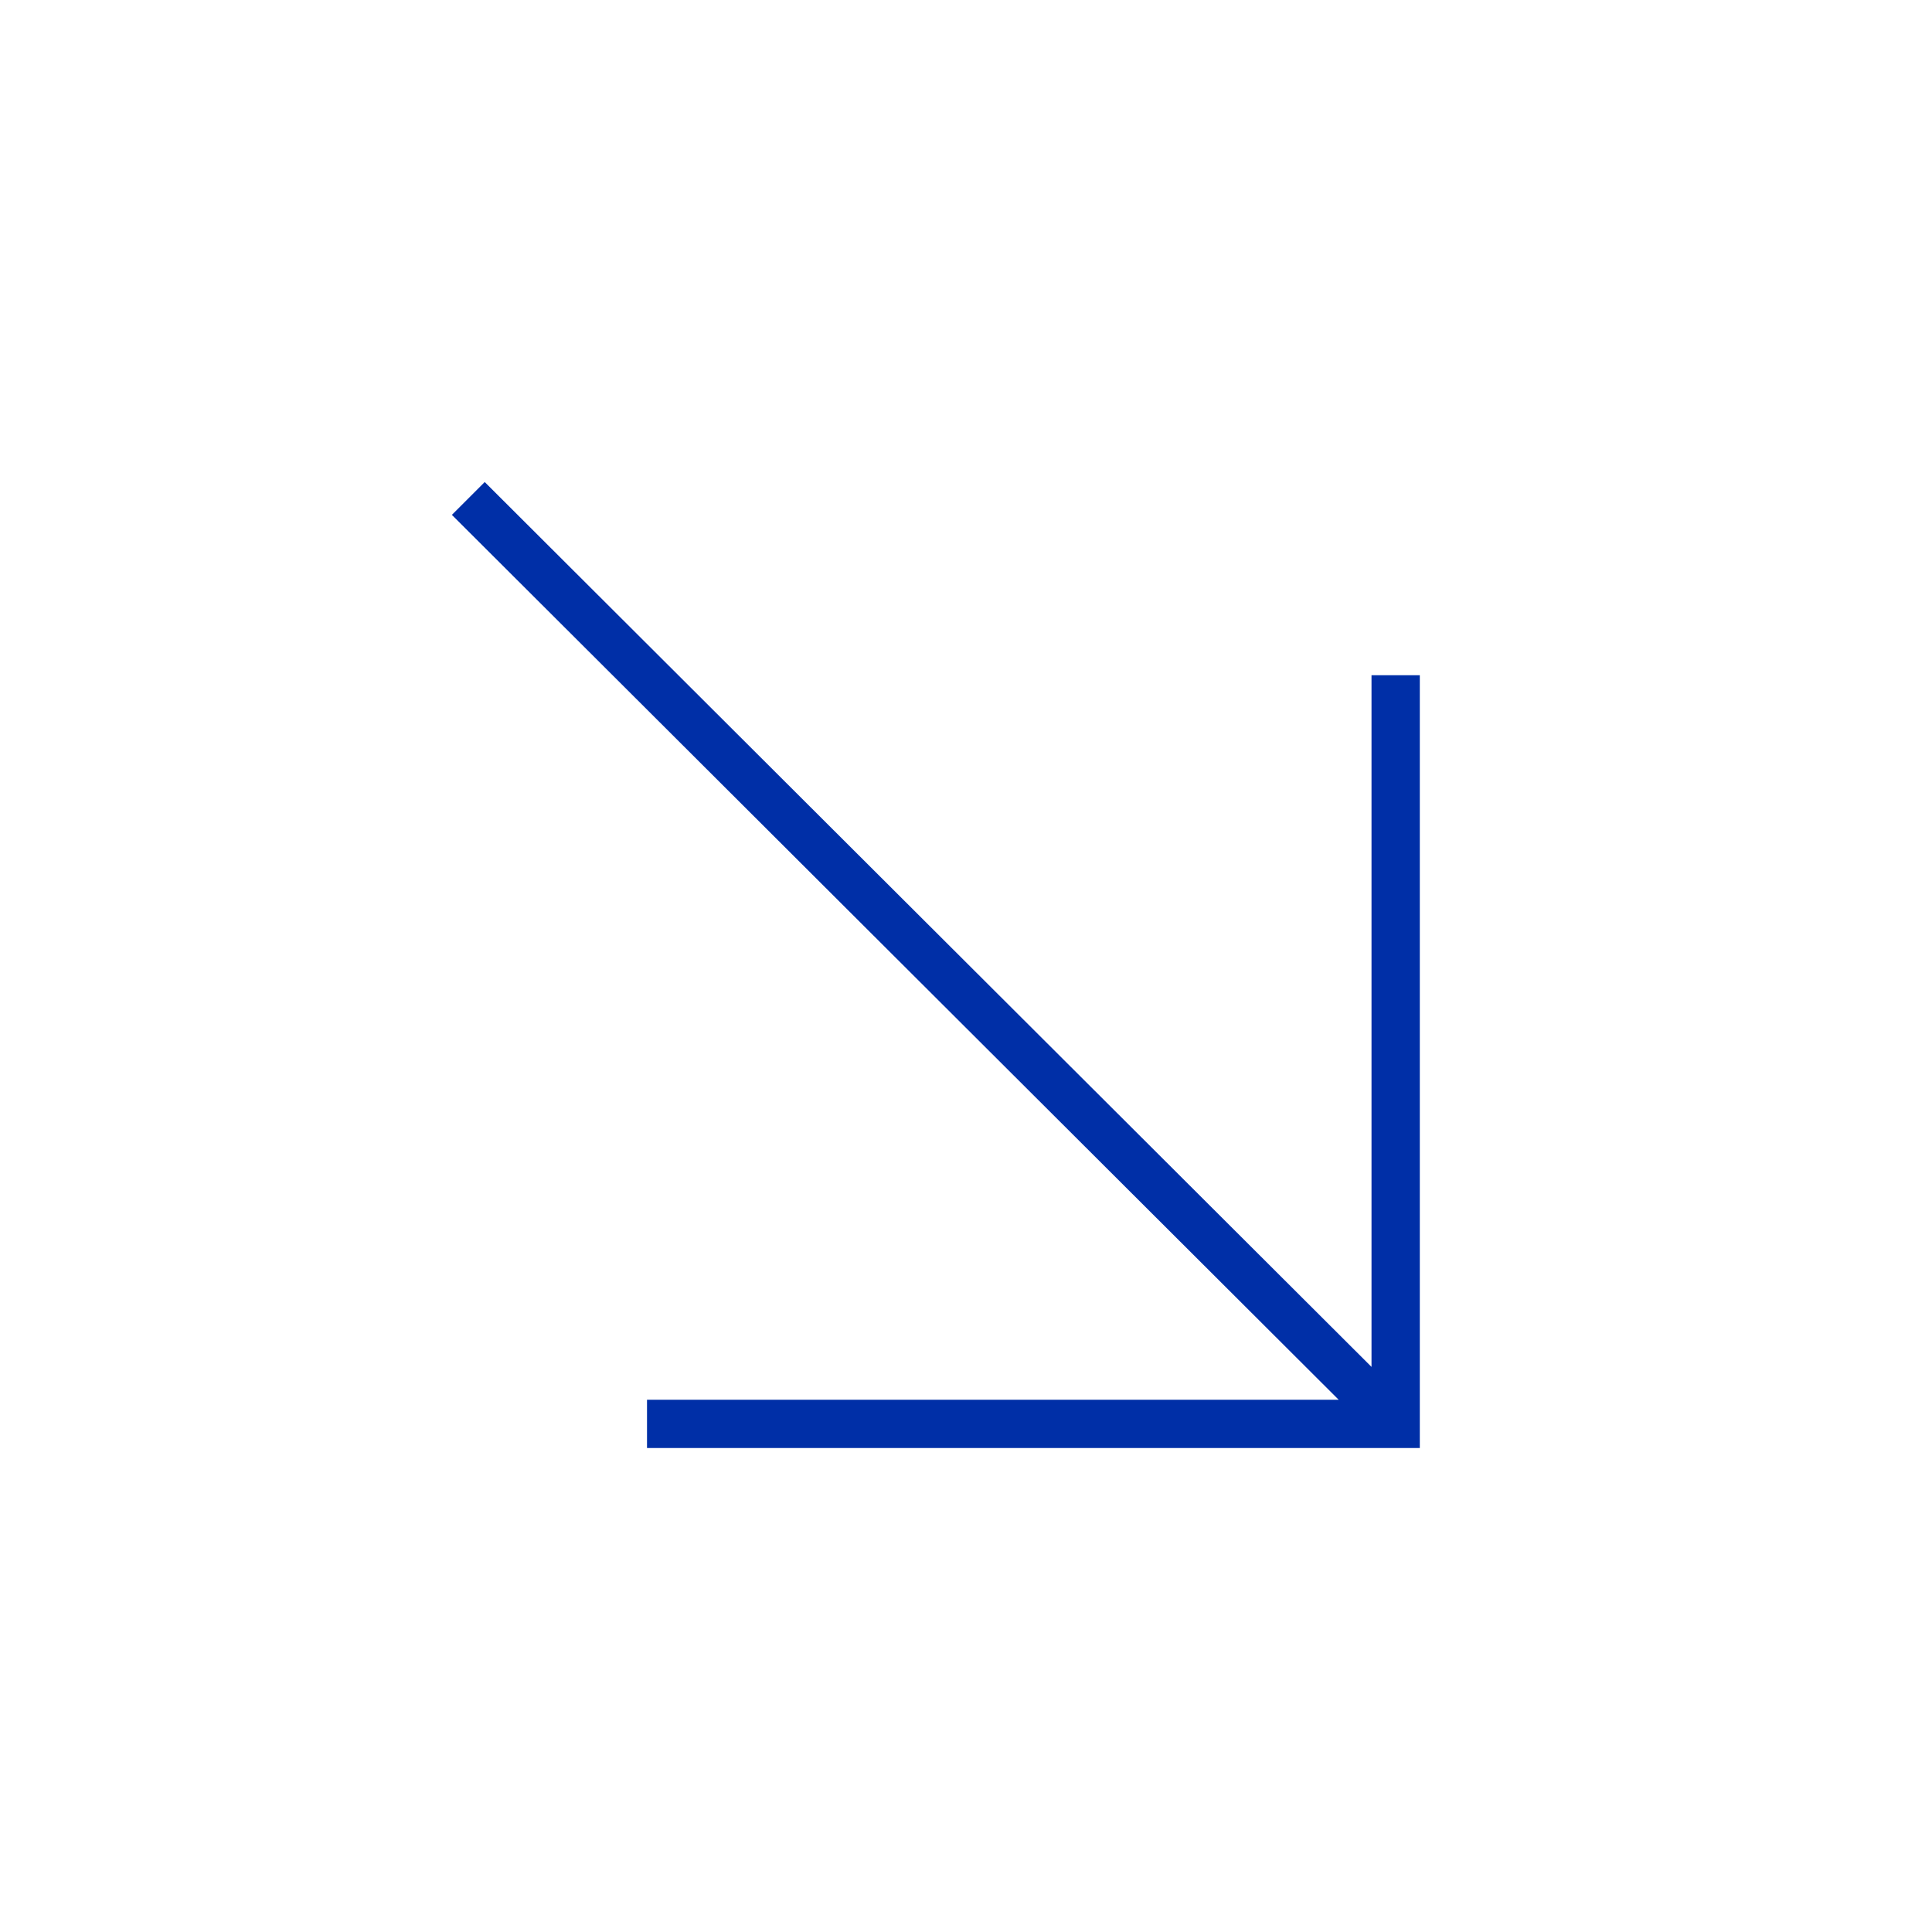 <svg width="64" height="64" viewBox="0 0 64 64" fill="none" xmlns="http://www.w3.org/2000/svg">
<path d="M45.433 22.368H47.033L47.033 47.968L21.433 47.968V46.368H44.345L14.969 17.056L16.057 15.968L45.433 45.28V22.368Z" fill="#002FA7"/>
</svg>
